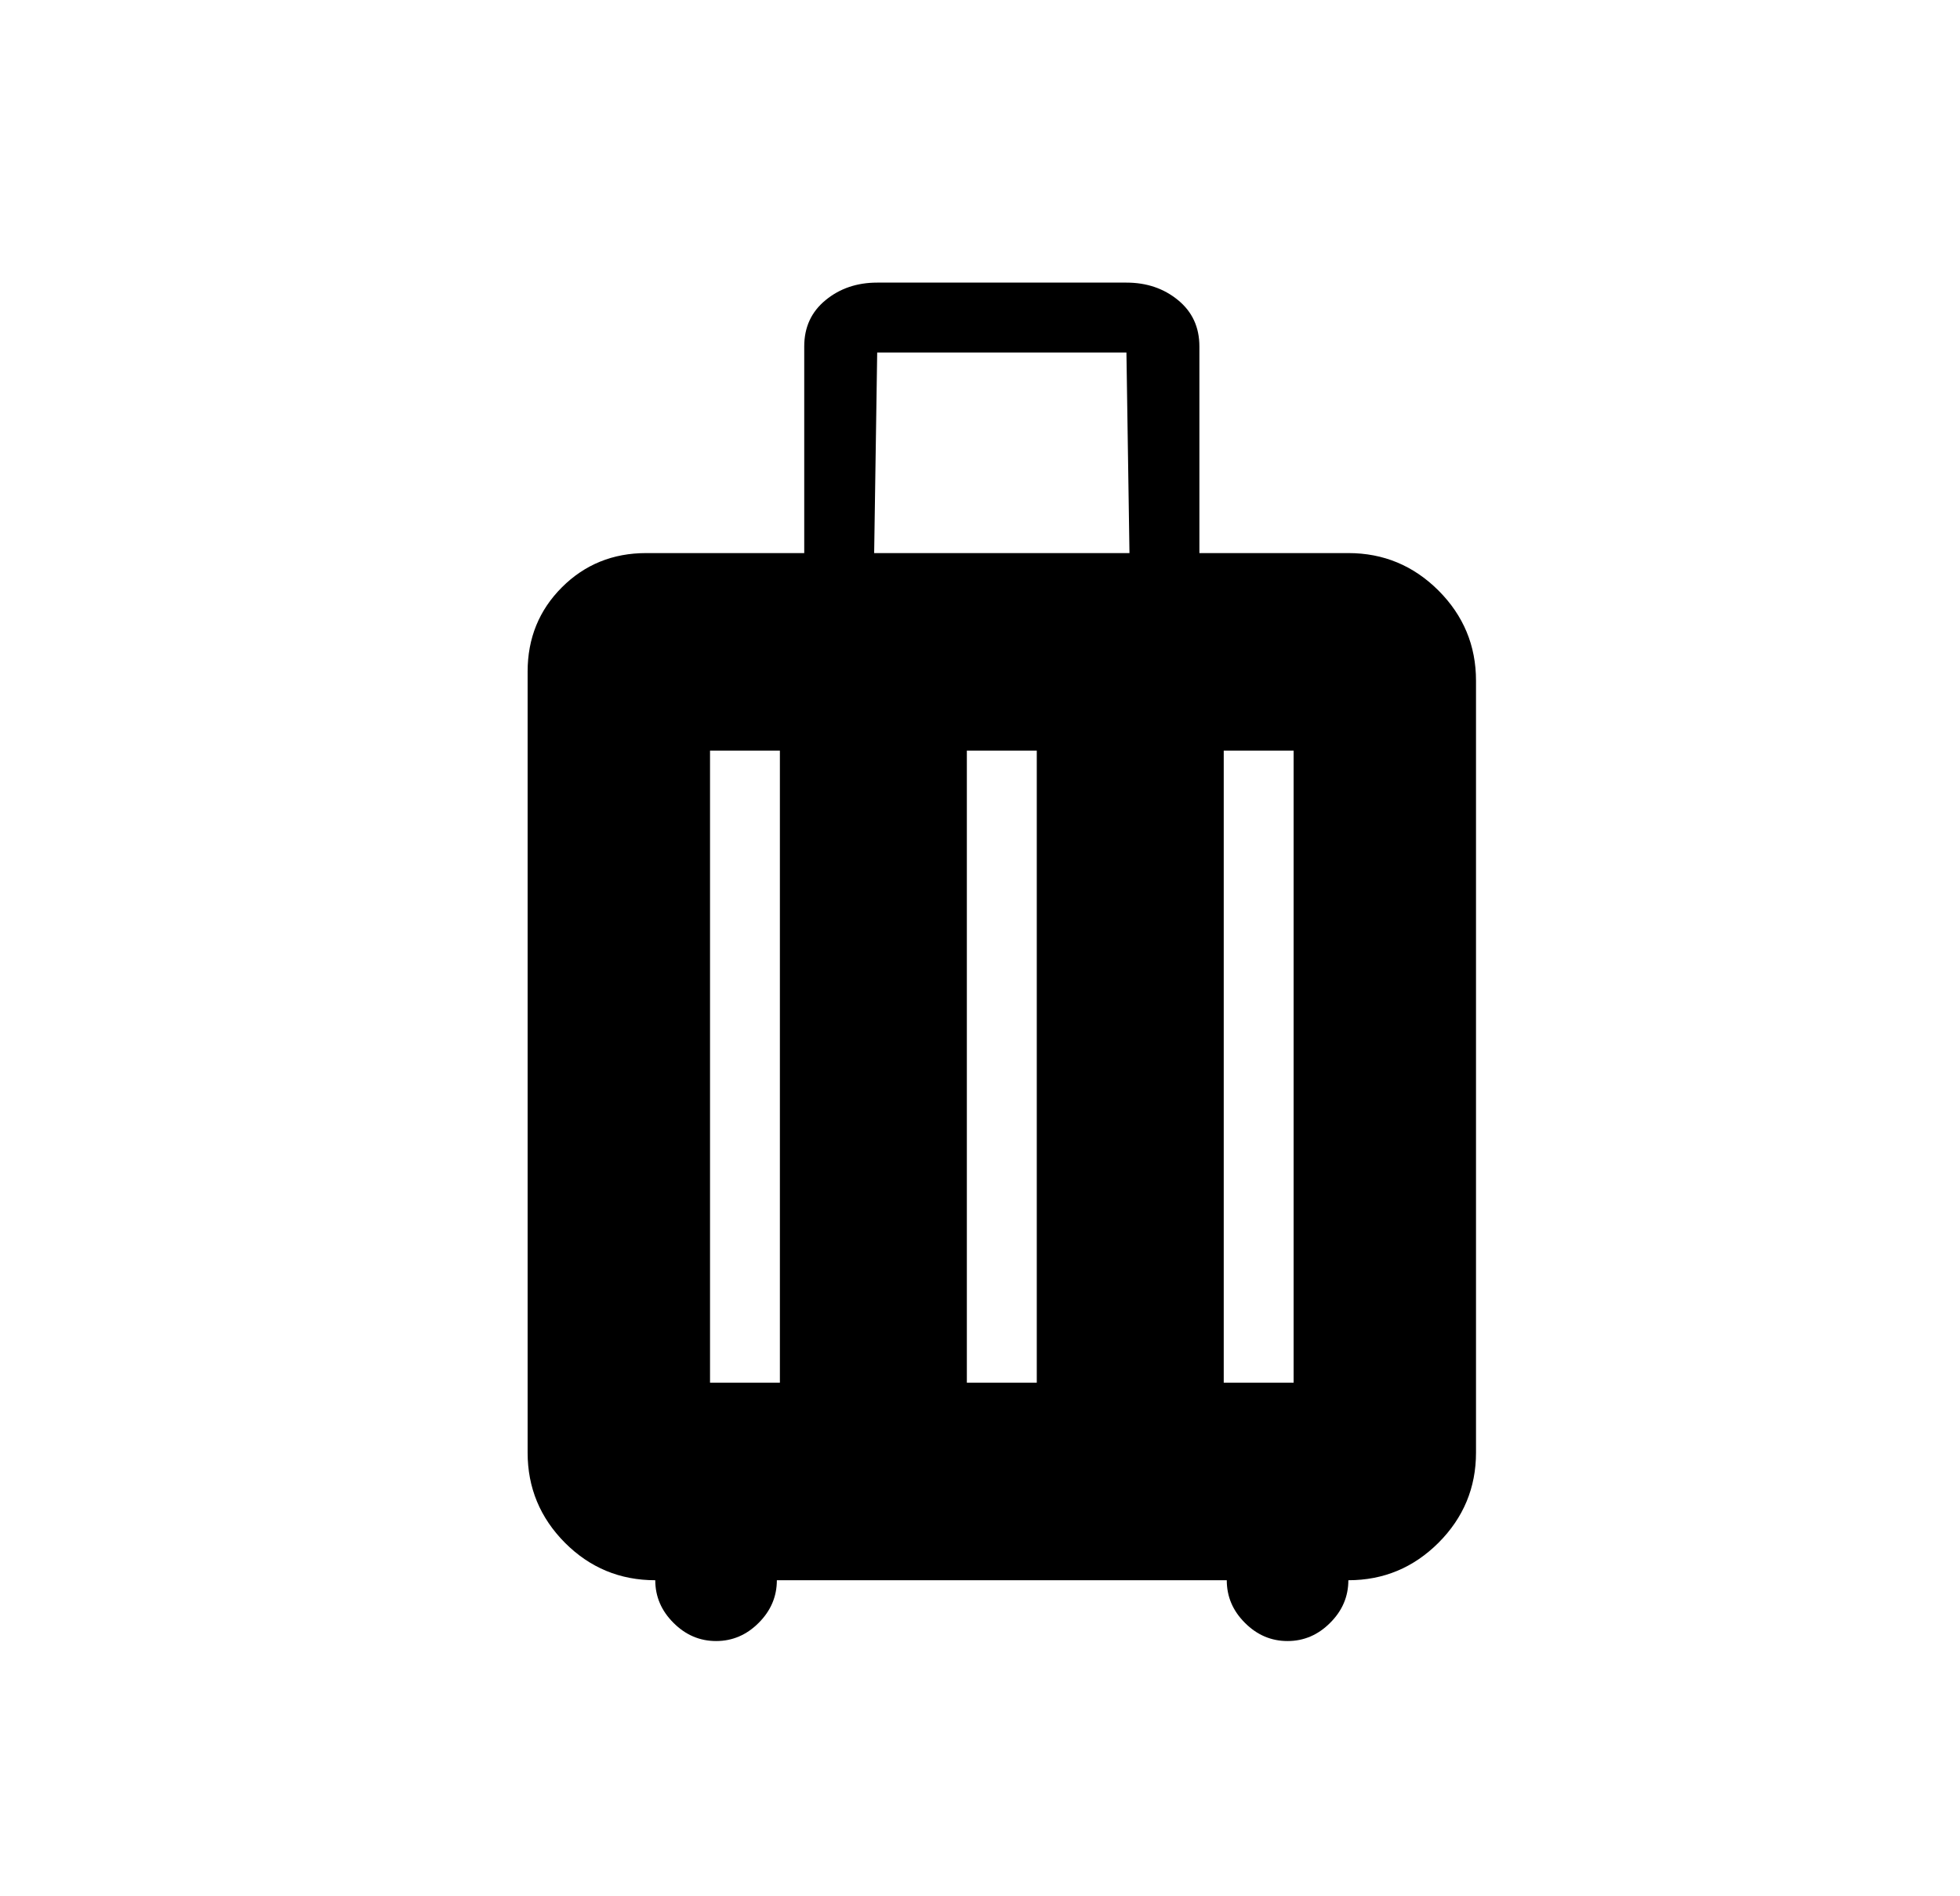 <svg width="31" height="30" viewBox="0 0 31 30" fill="none" xmlns="http://www.w3.org/2000/svg">
<mask id="mask0_1397_12193" style="mask-type:alpha" maskUnits="userSpaceOnUse" x="0" y="0" width="31" height="30">
<rect x="0.845" width="30" height="30" fill="#D9D9D9"/>
</mask>
<g mask="url(#mask0_1397_12193)">
<path d="M10.364 25C9.805 25 9.329 24.802 8.935 24.407C8.542 24.011 8.345 23.536 8.345 22.981V10.625C8.345 10.098 8.526 9.653 8.887 9.292C9.248 8.931 9.693 8.75 10.22 8.75H12.72V5.481C12.72 5.176 12.833 4.932 13.058 4.748C13.283 4.563 13.555 4.471 13.874 4.471H17.816C18.135 4.471 18.407 4.563 18.632 4.748C18.857 4.932 18.97 5.176 18.97 5.481V8.75H21.326C21.881 8.75 22.356 8.948 22.752 9.343C23.147 9.739 23.345 10.214 23.345 10.769V22.981C23.345 23.536 23.147 24.011 22.752 24.407C22.356 24.802 21.881 25 21.326 25C21.326 25.258 21.23 25.483 21.038 25.674C20.847 25.866 20.622 25.962 20.364 25.962C20.106 25.962 19.881 25.866 19.69 25.674C19.498 25.483 19.403 25.258 19.403 25H12.287C12.287 25.258 12.191 25.483 12 25.674C11.809 25.866 11.584 25.962 11.326 25.962C11.068 25.962 10.843 25.866 10.652 25.674C10.46 25.483 10.364 25.258 10.364 25ZM13.826 8.75H17.864L17.816 5.577H13.874L13.826 8.75ZM11.23 21.875H12.335V11.875H11.23V21.875ZM15.292 21.875H16.398V11.875H15.292V21.875ZM19.355 21.875H20.46V11.875H19.355V21.875Z" fill="black"/>
</g>
</svg>
